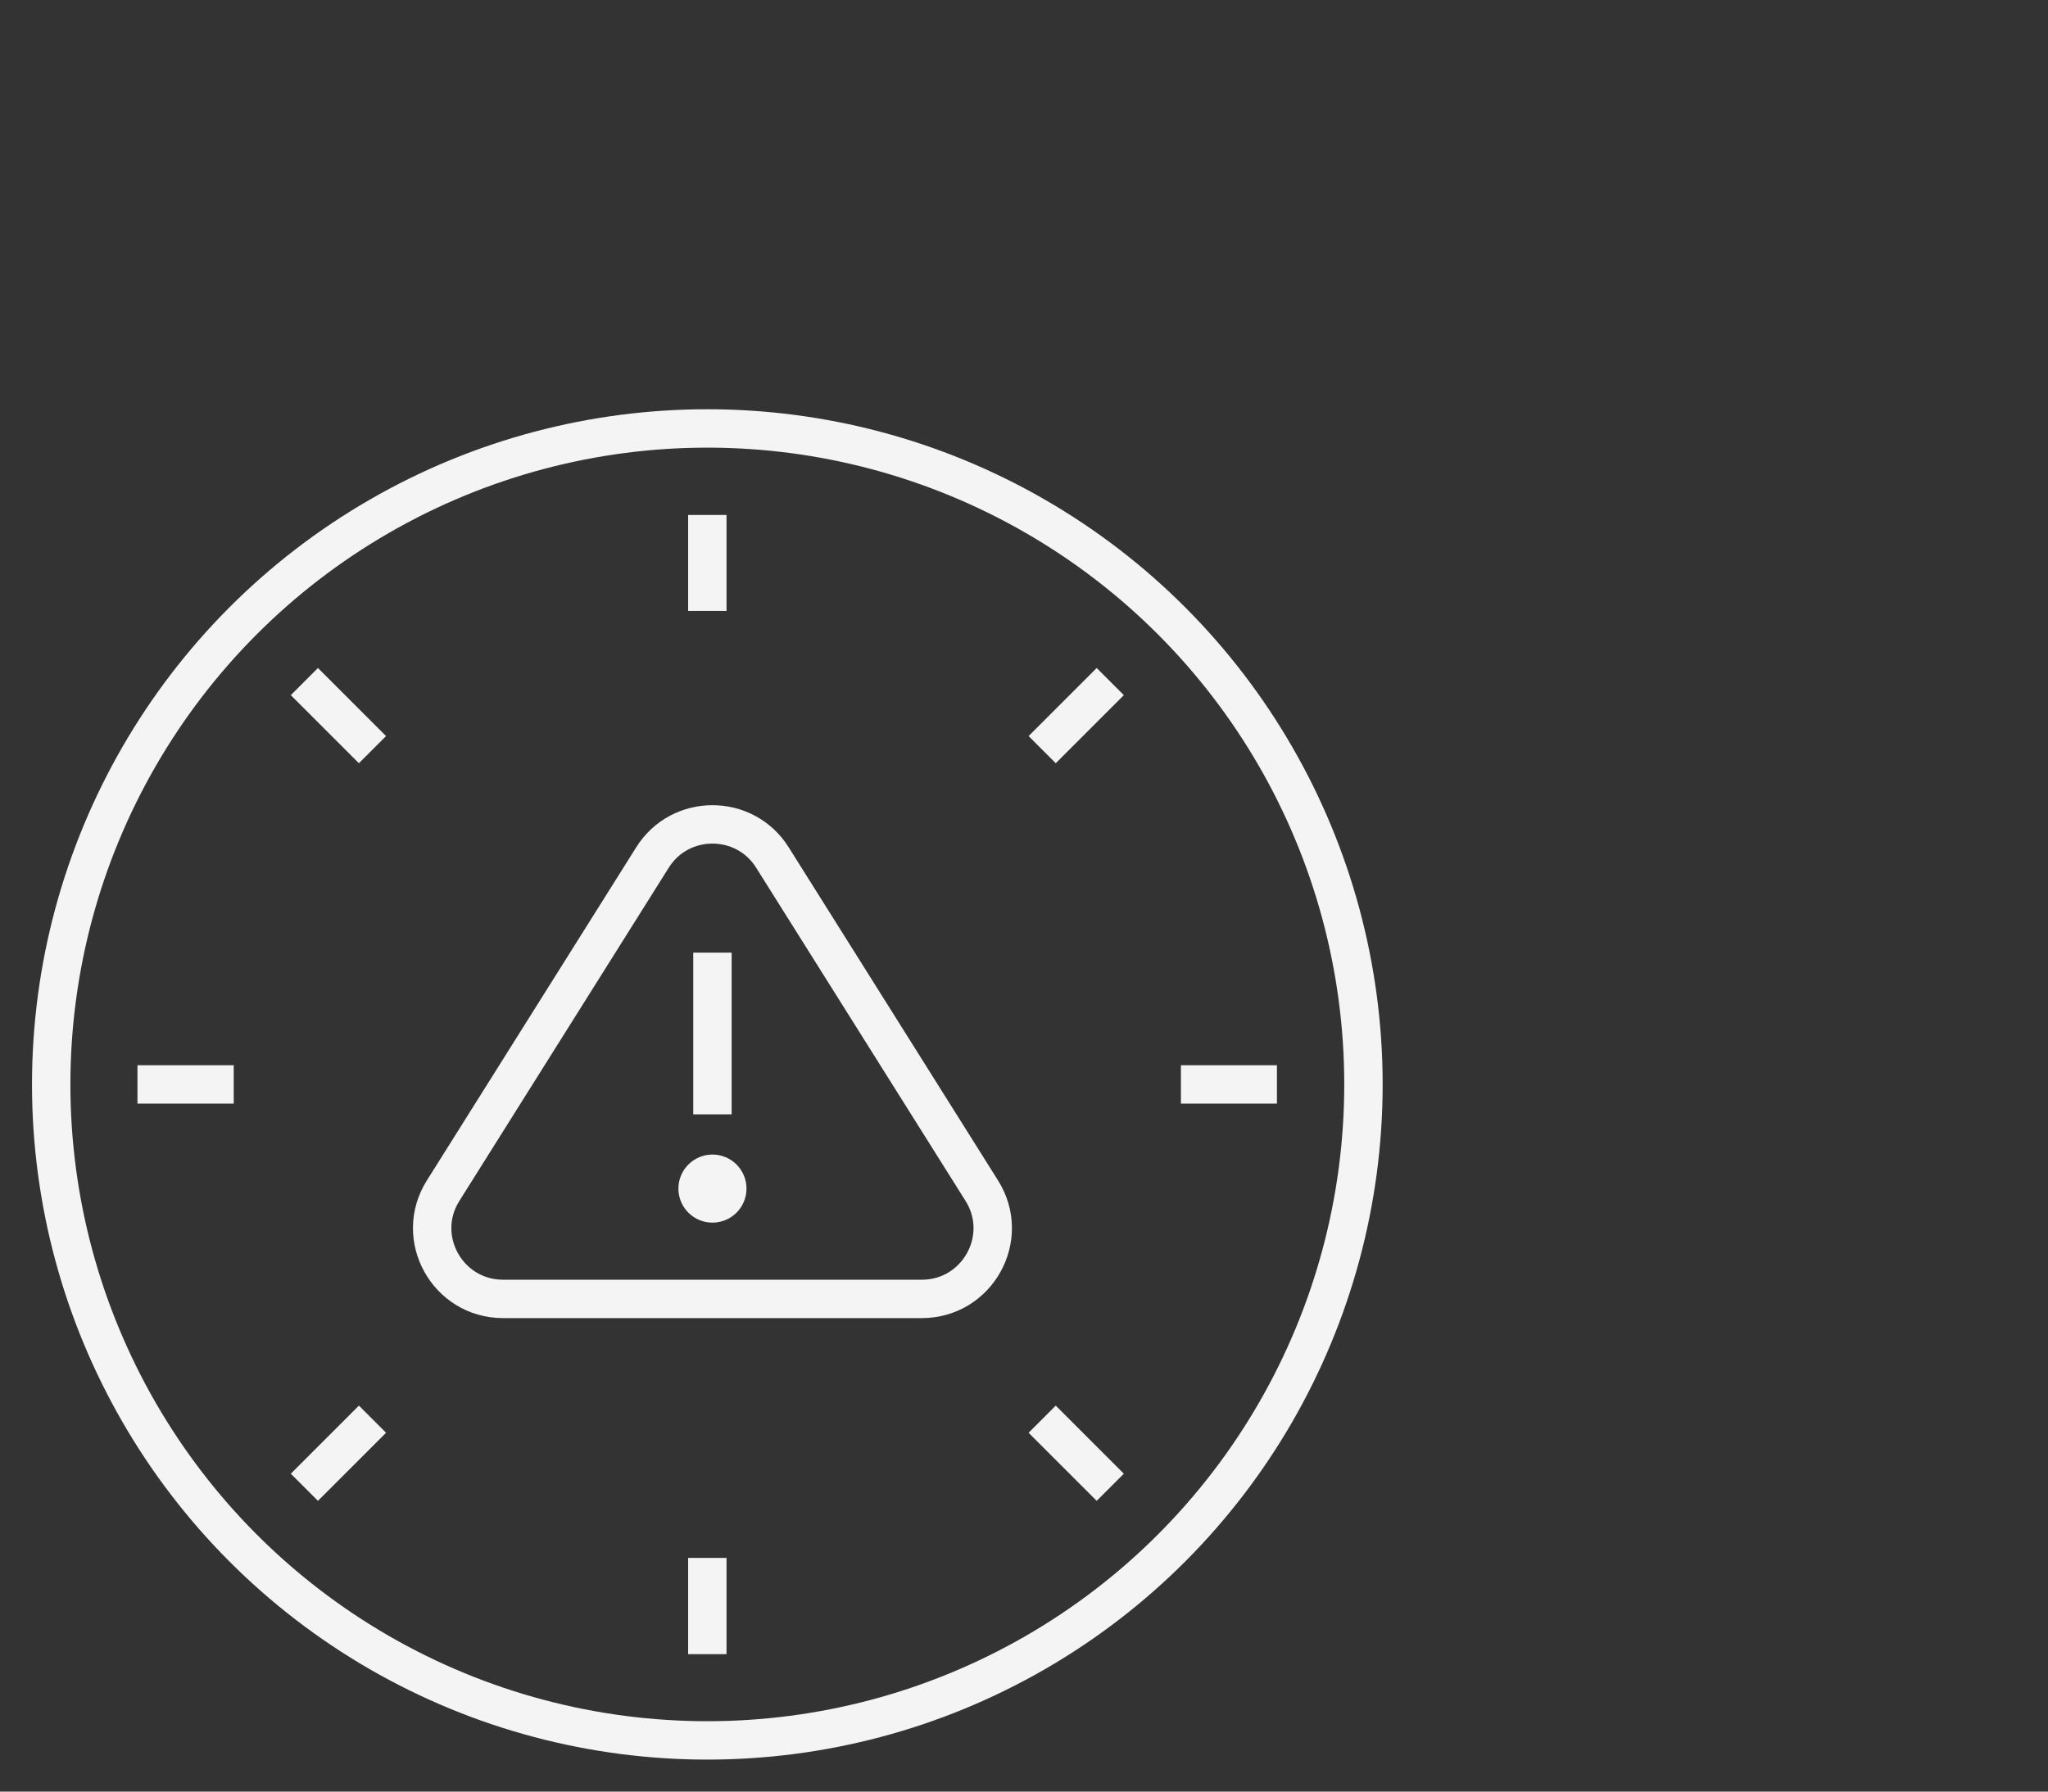 <?xml version="1.0" encoding="UTF-8"?><svg xmlns="http://www.w3.org/2000/svg" viewBox="0 0 80 70"><rect x="0" y="0" width="80" height="70" fill="#333333" stroke="none"/><defs><style>.cls-1,.cls-2,.cls-3{fill:none;stroke:#f4f4f4;stroke-width:1.5px;}.cls-1,.cls-3{stroke-miterlimit:10;}.cls-4{fill:#f4f4f4;}.cls-2{stroke-linejoin:round;}.cls-2,.cls-3{stroke-linecap:square;}</style></defs><g id="Cloud_Stroke"><g id="Cloud_Stroke-2"><g><circle class="cls-3" cx="27.63" cy="42.37" r="25.63"/><line class="cls-1" x1="27.63" y1="20.12" x2="27.63" y2="23.87"/><line class="cls-1" x1="27.63" y1="60.87" x2="27.63" y2="64.63"/><line class="cls-1" x1="49.88" y1="42.37" x2="46.13" y2="42.37"/><line class="cls-1" x1="9.13" y1="42.37" x2="5.37" y2="42.37"/><line class="cls-1" x1="43.37" y1="26.63" x2="40.71" y2="29.29"/><line class="cls-1" x1="14.55" y1="55.45" x2="11.89" y2="58.11"/><line class="cls-1" x1="43.37" y1="58.11" x2="40.71" y2="55.45"/><line class="cls-1" x1="14.55" y1="29.29" x2="11.89" y2="26.63"/><g><path class="cls-2" d="M17.31,46.52l8.18-13.02c1.08-1.72,3.6-1.72,4.68,0l8.18,13.02c1.16,1.84-.17,4.23-2.34,4.23H19.65c-2.17,0-3.5-2.39-2.34-4.23Z"/><line class="cls-2" x1="27.83" y1="37.97" x2="27.83" y2="42.79"/></g></g></g></g><g id="Cloud_Fill"><g id="Cloud_Fill-2"><circle class="cls-4" cx="27.83" cy="46.44" r="1.33"/></g></g></svg>